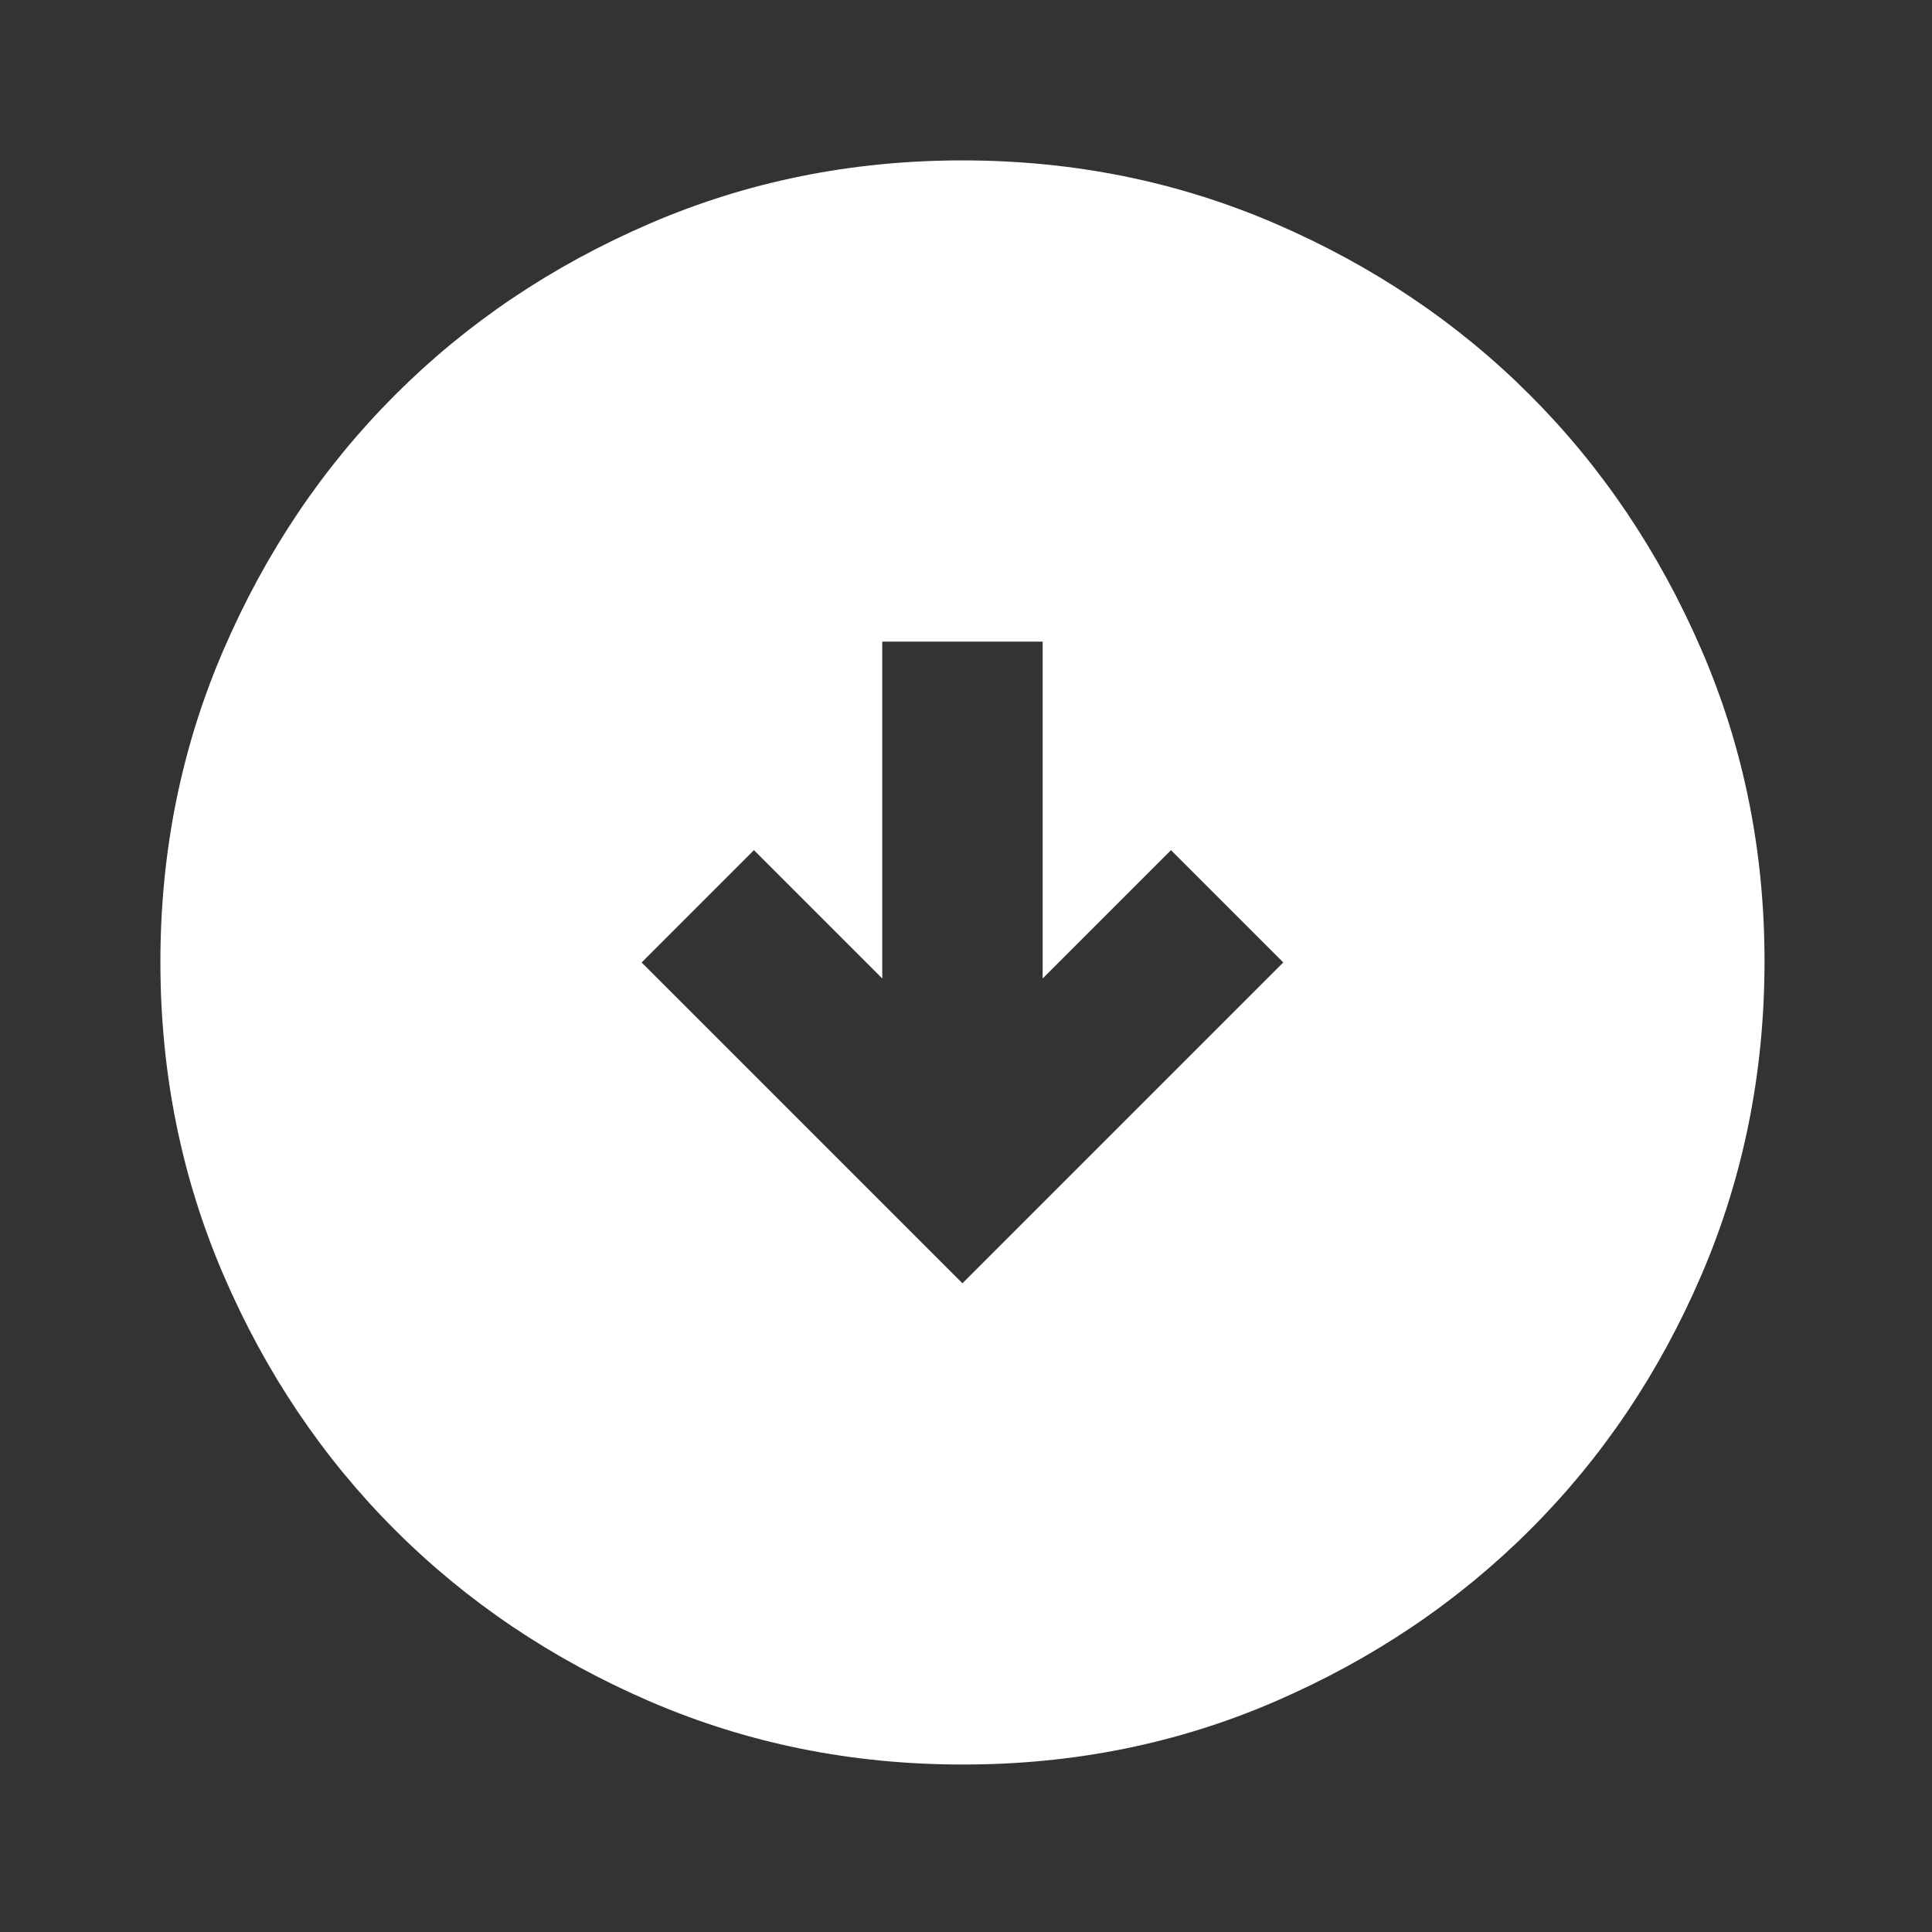 <svg width="137" height="137" viewBox="0 0 137 137" fill="none" xmlns="http://www.w3.org/2000/svg">
<rect x="0" y="0" width="137" height="137" fill="#333333" stroke="none"/>
<path d="M68.249 90.999L90.999 68.249L83.037 60.286L73.936 69.386V45.499H62.562V69.386L53.462 60.286L45.499 68.249L68.249 90.999ZM68.249 125.124C60.381 125.124 52.988 123.63 46.068 120.642C39.148 117.654 33.129 113.603 28.01 108.488C22.891 103.373 18.84 97.354 15.856 90.43C12.872 83.507 11.378 76.113 11.374 68.249C11.37 60.385 12.864 52.991 15.856 46.068C18.847 39.144 22.899 33.125 28.01 28.01C33.121 22.895 39.14 18.844 46.068 15.856C52.995 12.868 60.389 11.374 68.249 11.374C76.109 11.374 83.503 12.868 90.43 15.856C97.358 18.844 103.377 22.895 108.488 28.01C113.599 33.125 117.653 39.144 120.648 46.068C123.643 52.991 125.135 60.385 125.124 68.249C125.113 76.113 123.619 83.507 120.642 90.43C117.666 97.354 113.614 103.373 108.488 108.488C103.362 113.603 97.343 117.656 90.43 120.648C83.518 123.64 76.124 125.132 68.249 125.124Z" fill="white"/>
</svg>
